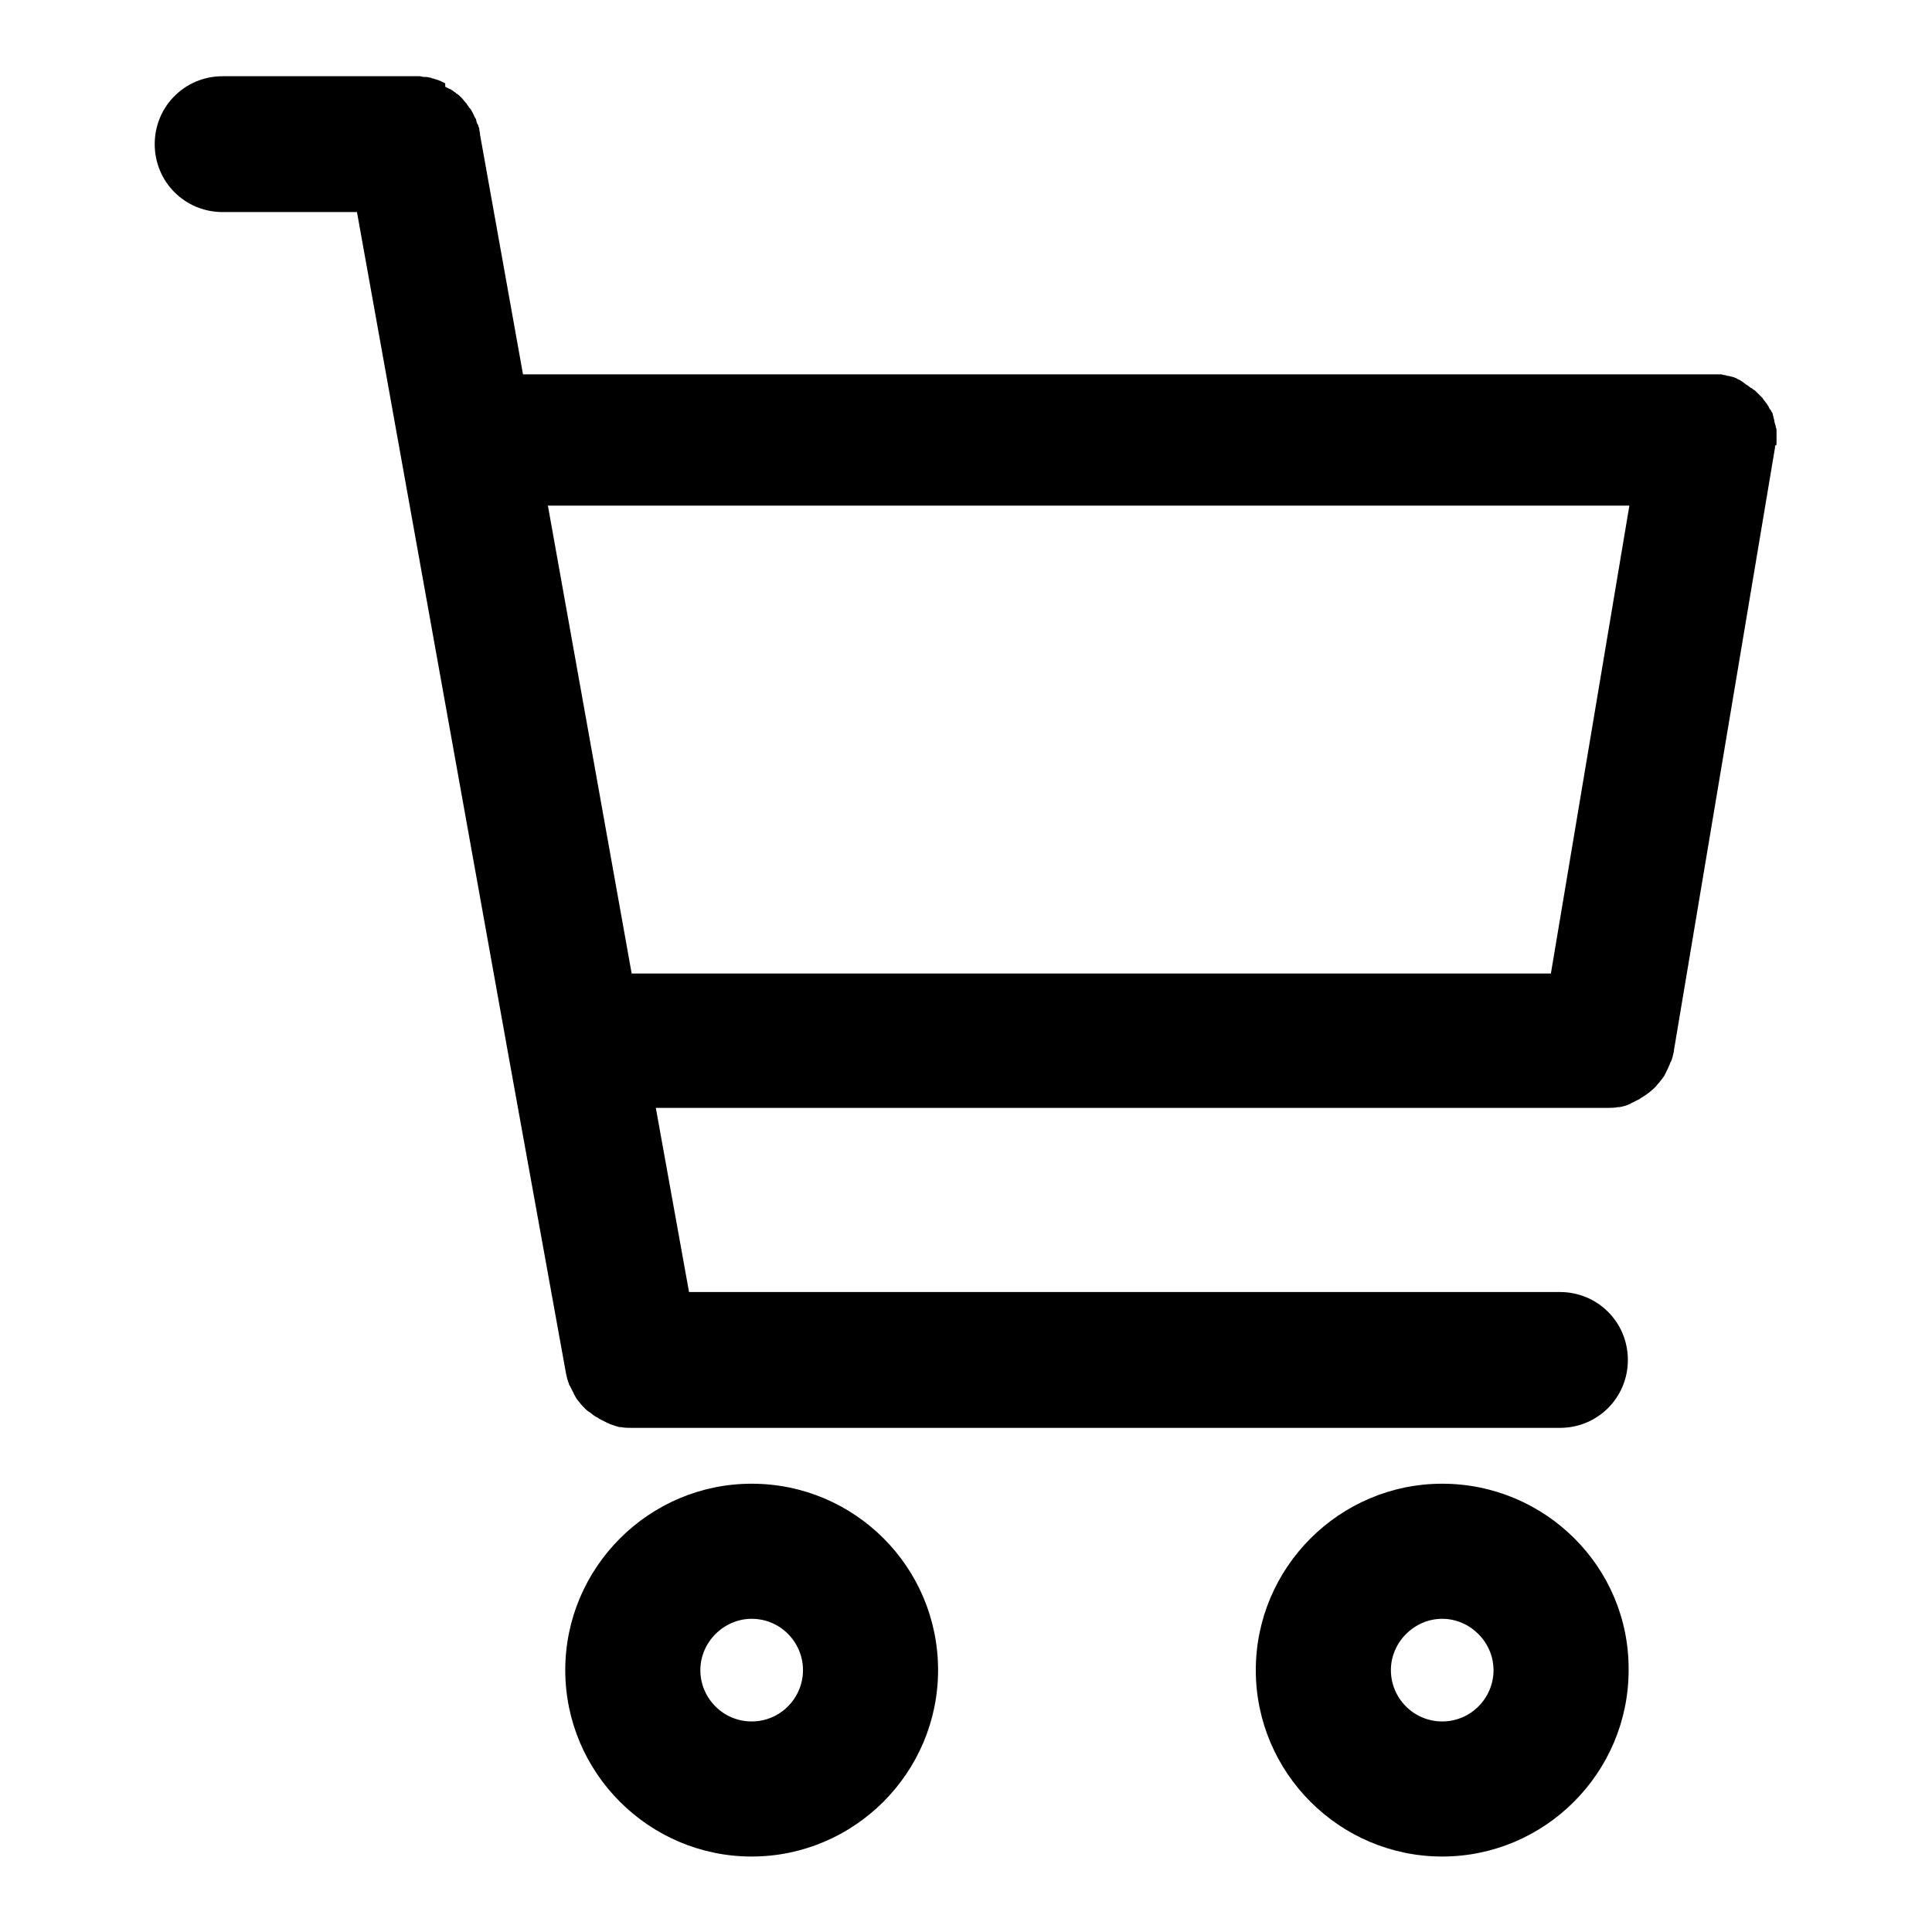 <?xml version="1.0" encoding="utf-8"?>
<!-- Svg Vector Icons : http://www.onlinewebfonts.com/icon -->
<!DOCTYPE svg PUBLIC "-//W3C//DTD SVG 1.1//EN" "http://www.w3.org/Graphics/SVG/1.1/DTD/svg11.dtd">
<svg version="1.1" xmlns="http://www.w3.org/2000/svg" xmlns:xlink="http://www.w3.org/1999/xlink" x="0px" y="0px" viewBox="0 0 256 256" enable-background="new 0 0 256 256" xml:space="preserve">
<g><g><path fill="#000000" d="M235.4,58.8c0-0.2,0-0.3,0-0.5c0-0.1,0-0.2,0-0.2c0,0,0-0.1,0-0.1c0-0.2,0-0.4,0-0.6c0-0.1,0-0.2,0-0.3c0-0.2,0-0.3-0.1-0.5c0-0.1,0-0.2-0.1-0.4c0-0.1-0.1-0.3-0.1-0.5c0-0.1-0.1-0.3-0.1-0.4c0-0.1-0.1-0.3-0.1-0.4c0-0.1-0.1-0.3-0.2-0.4c0-0.1-0.1-0.2-0.2-0.3c-0.1-0.1-0.1-0.3-0.2-0.4c-0.1-0.1-0.1-0.2-0.2-0.3c-0.1-0.1-0.2-0.3-0.3-0.4c-0.1-0.1-0.2-0.2-0.2-0.3c-0.1-0.1-0.2-0.2-0.3-0.3c-0.1-0.1-0.2-0.2-0.3-0.3c-0.1-0.1-0.2-0.2-0.3-0.3c-0.1-0.1-0.2-0.2-0.4-0.3c-0.1-0.1-0.2-0.2-0.3-0.2c-0.1-0.1-0.3-0.2-0.4-0.3c-0.1-0.1-0.2-0.1-0.3-0.2c-0.1-0.1-0.3-0.2-0.4-0.3c-0.1-0.1-0.2-0.1-0.3-0.2c-0.1-0.1-0.3-0.1-0.4-0.2c-0.1-0.1-0.3-0.1-0.4-0.2c-0.1,0-0.3-0.1-0.4-0.1c-0.1,0-0.3-0.1-0.5-0.1c-0.1,0-0.2-0.1-0.4-0.1c-0.2,0-0.3-0.1-0.5-0.1c0,0-0.1,0-0.1,0c-0.1,0-0.2,0-0.3,0c-0.2,0-0.3,0-0.5,0c-0.1,0-0.3,0-0.5,0c-0.1,0-0.2,0-0.3,0H69.3l-5.7-31.8c0,0,0,0,0-0.1c0-0.2-0.1-0.4-0.1-0.6c0-0.1,0-0.2-0.1-0.3c0-0.2-0.1-0.3-0.2-0.5c0-0.1-0.1-0.2-0.1-0.4c0-0.1-0.1-0.2-0.2-0.4c-0.1-0.1-0.1-0.3-0.2-0.4c0-0.1-0.1-0.2-0.1-0.2c-0.1-0.2-0.2-0.4-0.3-0.5c0,0-0.1-0.1-0.1-0.1c-0.1-0.2-0.3-0.4-0.4-0.6c0,0,0,0-0.1-0.1c-0.2-0.2-0.3-0.4-0.5-0.6c0,0,0,0-0.1-0.1c-0.2-0.2-0.4-0.4-0.6-0.5c0,0-0.1,0-0.1-0.1c-0.2-0.1-0.4-0.3-0.6-0.4c0,0-0.1-0.1-0.2-0.1c-0.2-0.1-0.4-0.2-0.6-0.3C59,11,59,11,58.9,11c-0.2-0.1-0.4-0.2-0.6-0.3c-0.1,0-0.2-0.1-0.3-0.1c-0.2-0.1-0.4-0.1-0.6-0.2c-0.1,0-0.2,0-0.3-0.1c-0.2,0-0.4-0.1-0.6-0.1c-0.1,0-0.2,0-0.3,0c-0.2,0-0.4-0.1-0.6-0.1c-0.1,0-0.2,0-0.3,0c-0.2,0-0.4,0-0.6,0c0,0-0.1,0-0.1,0H29.5c-5,0-9,4-9,9c0,5,4,9,9,9h17.8l20.1,111.9v0l7.6,42c0,0,0,0,0,0c0.1,0.5,0.2,0.9,0.4,1.4c0,0.1,0,0.1,0.1,0.2c0.2,0.4,0.4,0.8,0.6,1.2c0,0.1,0.1,0.1,0.1,0.2c0.2,0.4,0.5,0.7,0.8,1.1c0,0,0.1,0.1,0.1,0.1c0.3,0.3,0.6,0.7,1,0.9c0,0,0,0,0,0c0.4,0.3,0.7,0.6,1.2,0.8c0,0,0.1,0.1,0.1,0.1c0.4,0.2,0.8,0.4,1.2,0.6c0.1,0,0.1,0,0.2,0.1c0.4,0.1,0.8,0.3,1.3,0.4c0.1,0,0.1,0,0.2,0c0.5,0.1,0.9,0.1,1.4,0.1c0,0,0,0,0,0c0,0,0,0,0,0h123c5,0,9-4,9-9c0-5-4-9-9-9H91.3l-4.4-24.4h126.1c0,0,0,0,0,0c0,0,0,0,0,0c0.5,0,0.9,0,1.4-0.1c0.1,0,0.1,0,0.2,0c0.5-0.1,0.9-0.2,1.3-0.4c0.1,0,0.1,0,0.2-0.1c0.4-0.2,0.8-0.4,1.2-0.6c0,0,0.1-0.1,0.1-0.1c0.4-0.2,0.8-0.5,1.2-0.8c0,0,0,0,0.1-0.1c0.4-0.3,0.7-0.6,1-1c0,0,0.1-0.1,0.1-0.1c0.3-0.4,0.6-0.7,0.8-1.1c0-0.1,0.1-0.1,0.1-0.2c0.2-0.4,0.4-0.8,0.6-1.3c0-0.1,0-0.1,0.1-0.2c0.2-0.5,0.3-0.9,0.4-1.4c0,0,0,0,0-0.1l13.4-79.9c0-0.1,0-0.2,0-0.3C235.3,59.1,235.4,59,235.4,58.8z M72.6,67h143.3l-10.4,62H83.7L72.6,67z"/><path fill="#000000" d="M99.6,196.6c-13.6,0-24.7,11.1-24.7,24.7c0,13.6,11.1,24.7,24.7,24.7c13.6,0,24.7-11.1,24.7-24.7C124.3,207.6,113.2,196.6,99.6,196.6z M99.6,228.1c-3.8,0-6.8-3.1-6.8-6.8s3.1-6.8,6.8-6.8c3.8,0,6.8,3.1,6.8,6.8S103.4,228.1,99.6,228.1z"/><path fill="#000000" d="M191.1,196.6c-13.6,0-24.7,11.1-24.7,24.7c0,13.6,11.1,24.7,24.7,24.7c13.6,0,24.7-11.1,24.7-24.7C215.9,207.6,204.7,196.6,191.1,196.6z M191.1,228.1c-3.8,0-6.8-3.1-6.8-6.8s3.1-6.8,6.8-6.8s6.8,3.1,6.8,6.8S194.9,228.1,191.1,228.1z"/></g></g>
</svg>
